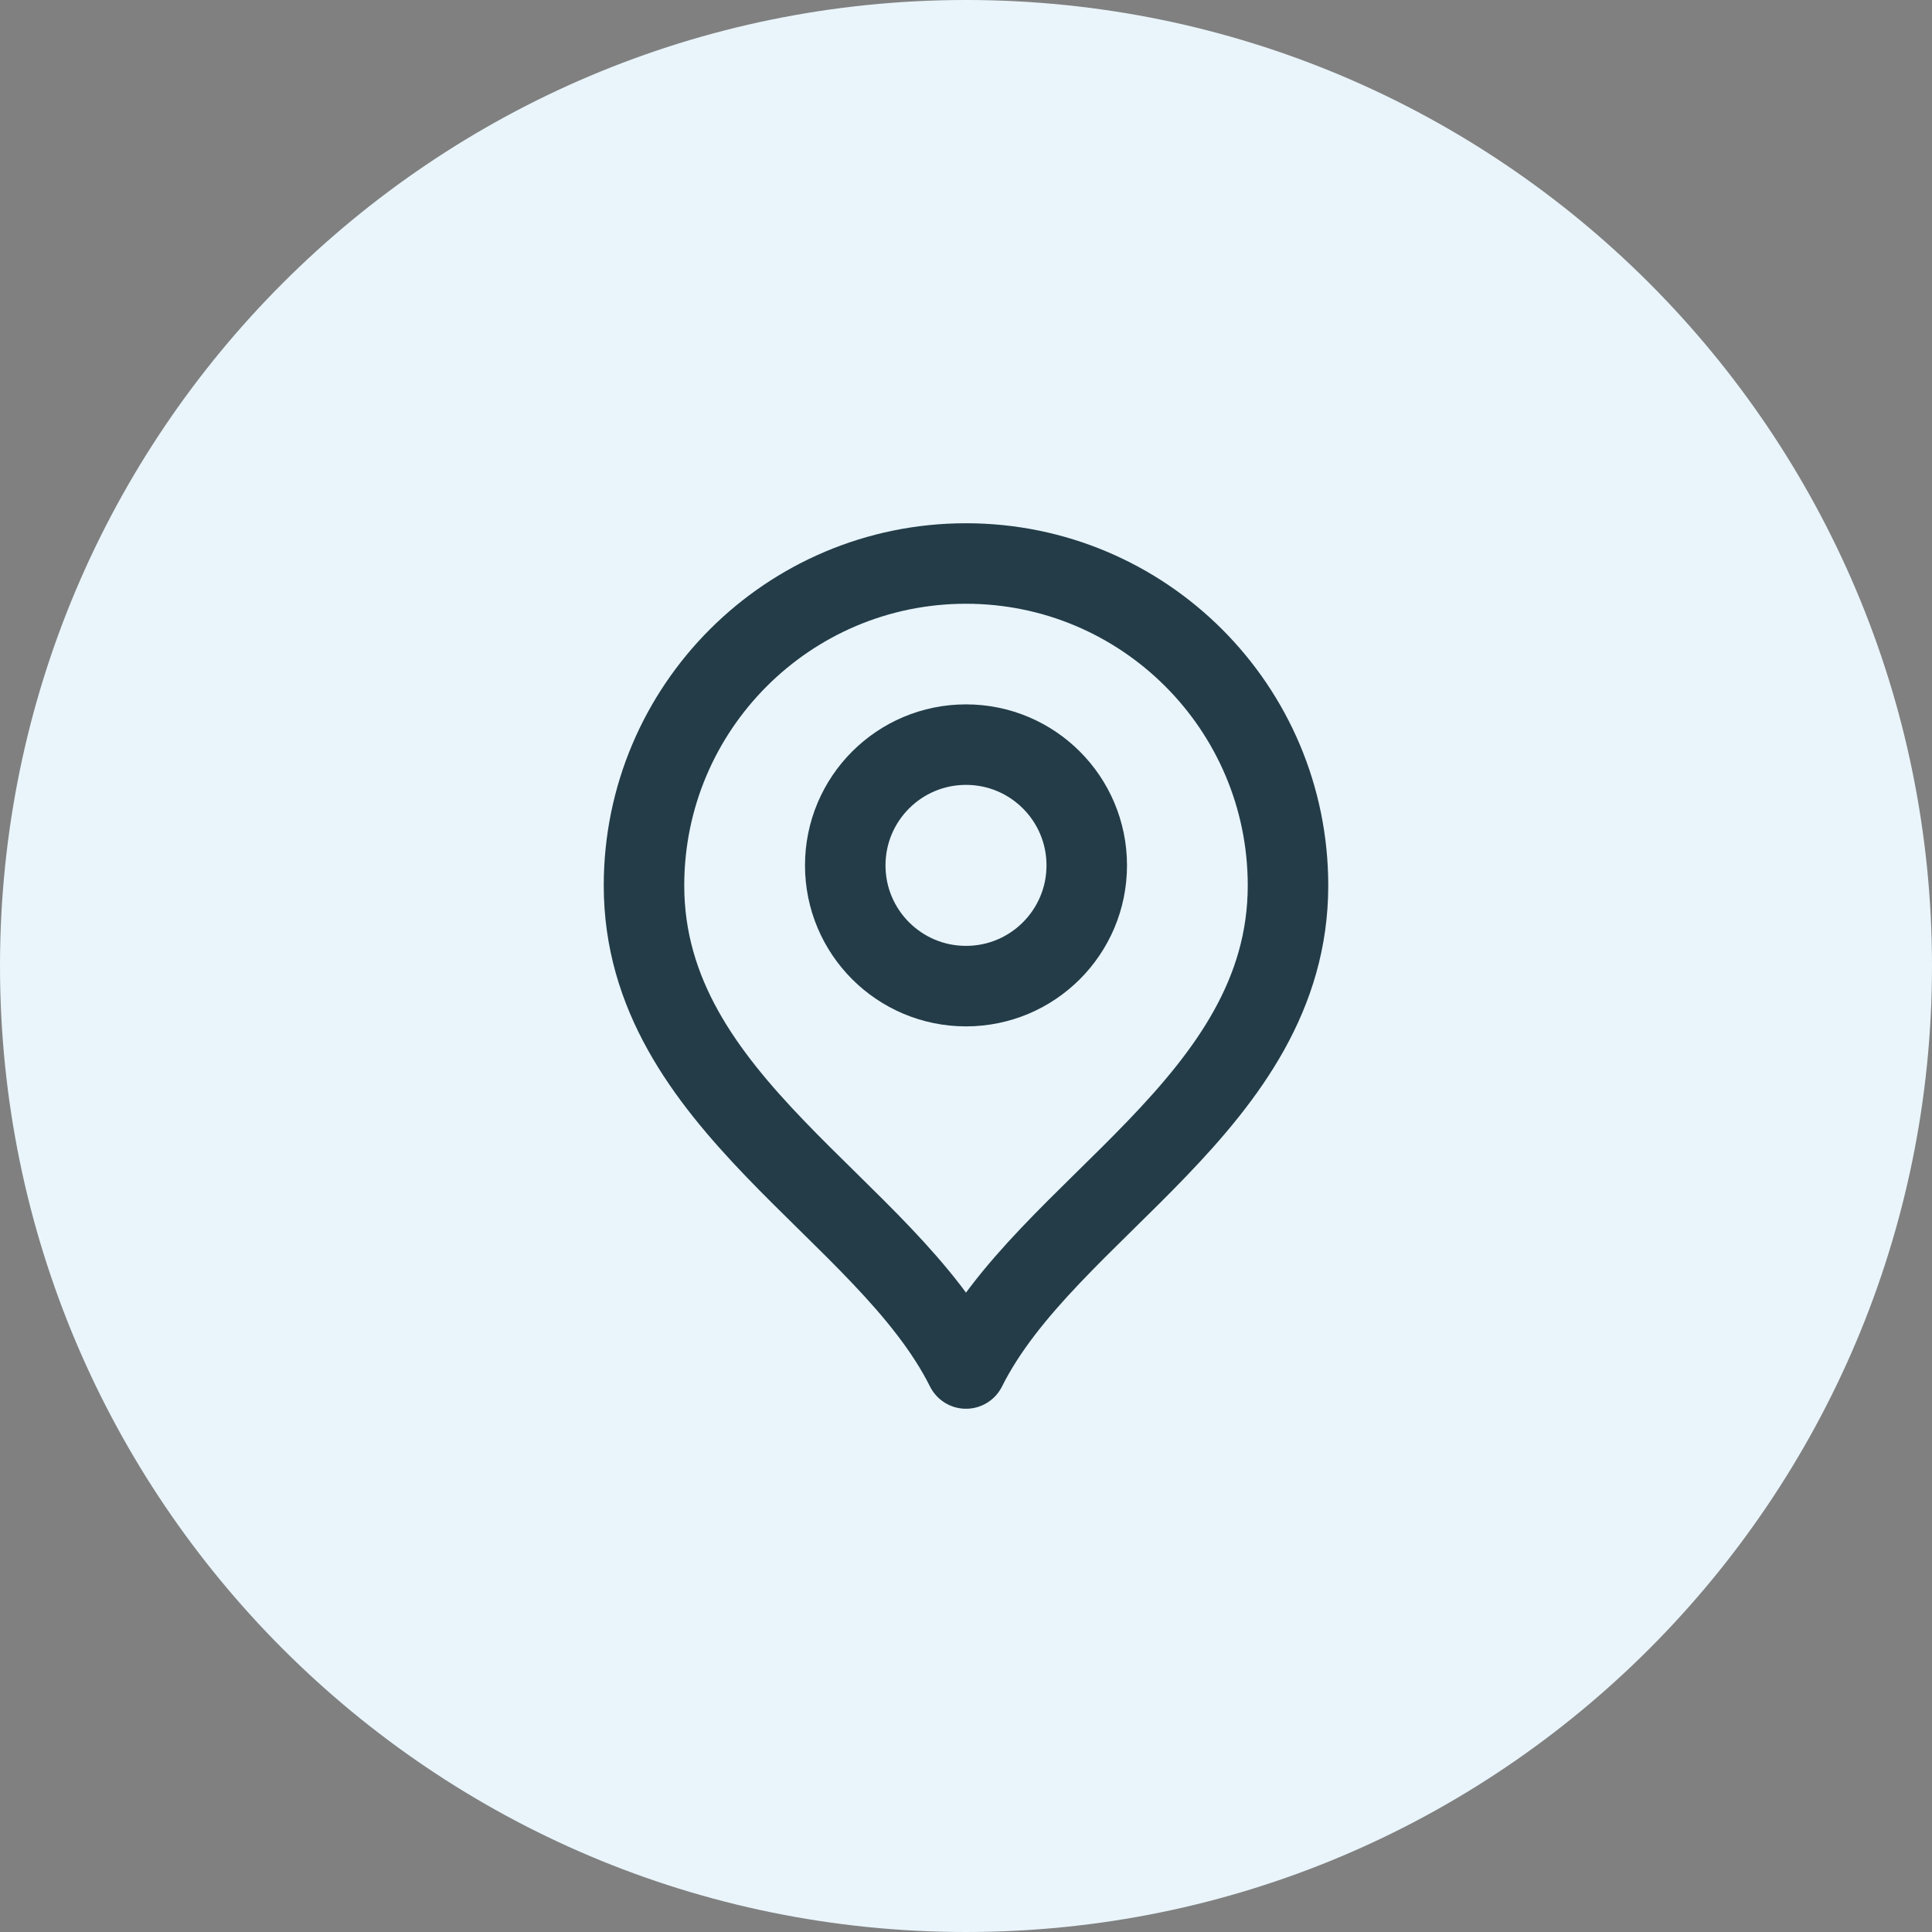 <svg width="48" height="48" viewBox="0 0 48 48" fill="none" xmlns="http://www.w3.org/2000/svg">
<rect x="0" y="0" width="48" height="48" fill="#808080" stroke="none"/>
<path d="M0 24C0 10.745 10.745 0 24 0C37.255 0 48 10.745 48 24C48 37.255 37.255 48 24 48C10.745 48 0 37.255 0 24Z" fill="#E9F5FB"/>
<path d="M24 24.5C25.657 24.5 27 23.157 27 21.5C27 19.843 25.657 18.5 24 18.5C22.343 18.5 21 19.843 21 21.5C21 23.157 22.343 24.5 24 24.5Z" stroke="#233C48" stroke-width="2" stroke-linecap="round" stroke-linejoin="round"/>
<path d="M24 34C26 30 32 27.418 32 22C32 17.582 28.418 14 24 14C19.582 14 16 17.582 16 22C16 27.418 22 30 24 34Z" stroke="#233C48" stroke-width="2" stroke-linecap="round" stroke-linejoin="round"/>
</svg>
